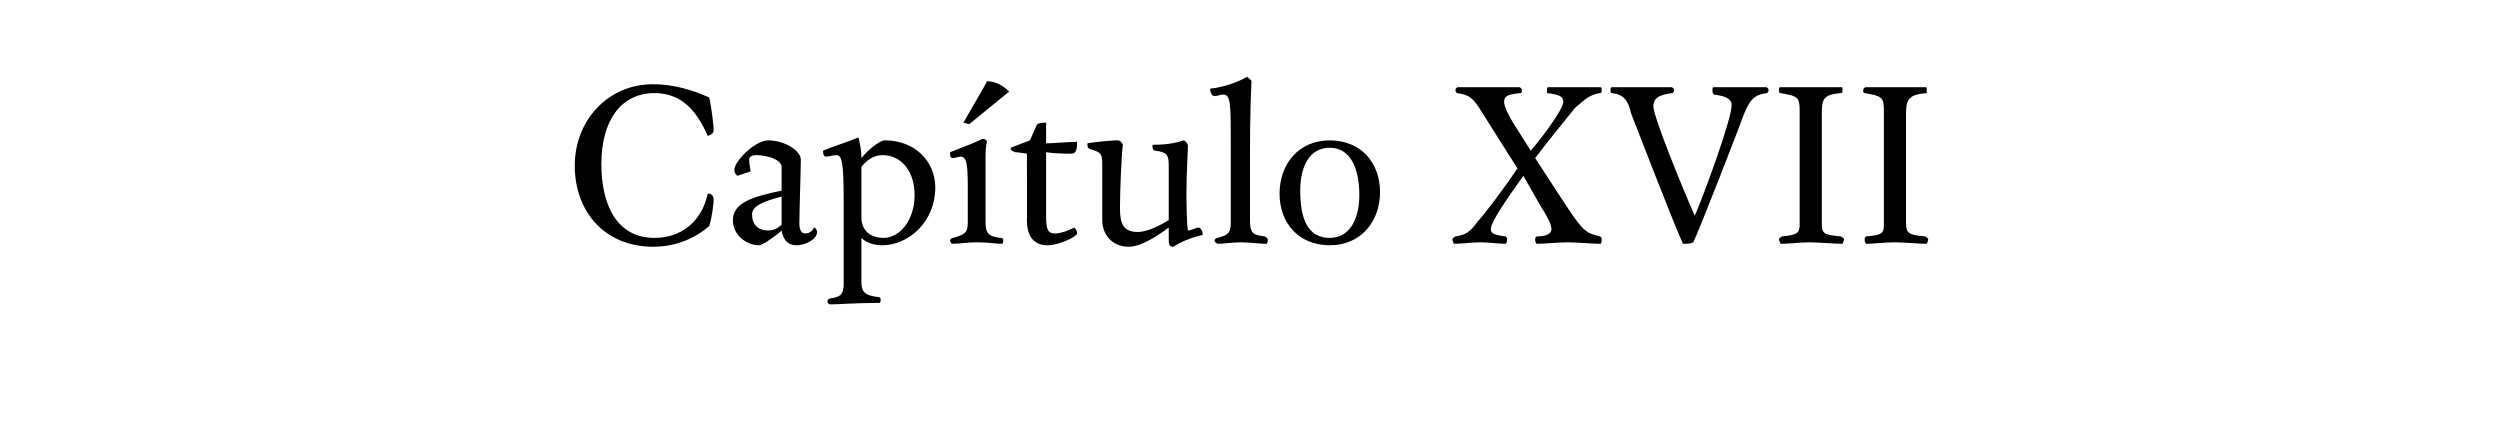 <?xml version="1.0" standalone="no"?><!DOCTYPE svg PUBLIC "-//W3C//DTD SVG 1.1//EN" "http://www.w3.org/Graphics/SVG/1.1/DTD/svg11.dtd"><svg xmlns="http://www.w3.org/2000/svg" version="1.1" width="169.2px" height="29.6px" viewBox="0 -5 169.2 29.6" style="top:-5px"><desc>Capítulo XVII</desc><defs/><g id="Polygon5590"><path d="m44.3 1.3c-2.3 0-3.6 1.9-3.6 4.8c0 2.7 1 5 3.6 5c1.8 0 3.2-1.1 3.6-3c.3 0 .4.2.4.4c0 .2-.1 1.2-.3 1.8c-.8.7-2.1 1.4-3.8 1.4c-3.2 0-5.3-2.3-5.3-5.5c0-3 2.2-5.5 5.3-5.5c1.4 0 2.7.4 3.8.9c.2.9.3 2 .3 2.2c0 .2-.1.3-.4.4c-.7-1.6-1.7-2.9-3.6-2.9zm8.6 5c0-.5-1-.8-1.7-.8c-.3 0-.5.1-.5.3c0 .3.1.7.1.8l-.9.3c-.1-.1-.2-.2-.2-.4c0-.6 1.4-2 2.3-2c1.1 0 2.2.7 2.2 1.3c0 .7-.1 3.6-.1 4.3c0 .4.1.7.4.7c.3 0 .5-.2.6-.4c.1 0 .2.2.2.3c0 .5-.8.9-1.4.9c-.6 0-.9-.4-1-1c-.3.3-1.3 1-1.5 1c-.9 0-1.8-.7-1.8-1.7c0-1.2 1.4-1.6 3.3-2V6.3zm-2 3.2c0 .7.4 1.1 1.1 1.1c.4 0 .7-.2.9-.4V8.3c-1.1.3-2 .6-2 1.2zm7.4-3.9v.1c.4-.5 1.2-1.2 1.6-1.2c2 0 3.4 1.4 3.4 3.2c0 2.3-1.8 3.9-3.6 3.9c-.6 0-1.1-.2-1.4-.5v3c0 .7.3.9 1.1 1c.2 0 .2.1.2.2c0 .1 0 .2-.1.2c-1.6 0-2.8.1-3.3.1c-.1 0-.2-.1-.2-.2c0-.1.1-.2.2-.2c.7-.1.9-.3.9-1V8.7c0-2.7-.1-3.2-.5-3.2c-.2 0-.5.1-.7.1c-.1 0-.2-.1-.2-.4c.7-.3 1.7-.6 2.4-.9c.1.4.2.9.2 1.3zm3.6 2.6c0-1.5-.8-2.7-2.2-2.7c-.6 0-1.1.4-1.4.8v3.4c0 .9.6 1.4 1.5 1.4c1.1 0 2.1-1.2 2.1-2.9zm4.9-3.6c-.1.3-.1.8-.1 1.3v4.1c0 .8.2 1 1 1.1c.2 0 .2.1.2.2c0 0 0 .2-.1.2c-.4 0-.9-.1-1.7-.1c-.6 0-1.2.1-1.7.1c0-.1-.1-.1-.1-.2c0-.1.1-.2.2-.2c.7-.2 1-.3 1-1V7.7c0-1.7-.1-2.1-.5-2.1c-.1 0-.4.1-.5.1c-.2 0-.2-.2-.2-.4c.8-.3 1.8-.7 2.2-.9c.2 0 .3.1.3.2zm-1.6-1.3S66.83.51 66.8.5c.6 0 1.1.3 1.5.7l-2.7 2.2l-.4-.1zm5.6 6.3c0 .9.1 1.2.6 1.2c.5 0 1.1-.3 1.3-.4c.1.1.2.2.2.4c0 .2-1.2.8-2 .8c-1 0-1.4-.7-1.4-1.7c.02.04 0-4.5 0-4.5c0 0-.81-.12-.8-.1c-.2-.1-.3-.1-.3-.3l1.3-.5c.2-.4.3-.7.5-1.1c.2-.1.4-.1.6-.1v1.4c.5 0 1.5-.1 2.1-.1c0 .6-.1.8-.4.8c-.3 0-1.1 0-1.7-.1v4.3zm9.6 1c.2 0 .6-.2.7-.2c.2 0 .3.3.3.5c-.9.2-1.5.5-2 .8c-.3 0-.3-.2-.3-.6v-.7c-.8.6-1.9 1.3-2.7 1.3c-1.2 0-1.8-.9-1.8-1.8V6.1c0-.7-.1-.8-.8-1c-.2-.1-.2-.1-.2-.4c.6-.1 1.6-.2 2-.2c.2 0 .3.1.4.3c-.1.6-.2 3.2-.2 4.3c0 1 .2 1.6 1.2 1.6c.7 0 1.6-.5 2.1-.8V6.2c0-.7-.1-.9-.9-1c-.2 0-.2-.2-.2-.4c1.2 0 1.8-.2 2.1-.3c.1 0 .3.2.3.4c0 .3-.1 1.9-.1 3c0 .4 0 2.2.1 2.7zM84.7.5c-.1 2-.1 4.1-.1 5.4v4c0 .9.2 1 1 1.1c.2.1.2.2.2.2c0 .1 0 .3-.1.3c-.4 0-1.2-.1-1.7-.1c-.6 0-1.2.1-1.6.1c-.1-.1-.2-.1-.2-.2c0-.1.1-.2.2-.2c.8-.2.9-.4.9-1.1V4.8c0-2.7 0-3.4-.5-3.4c-.2 0-.4.1-.6.1c-.2 0-.3-.3-.3-.5c1-.1 2-.5 2.5-.8c.1.1.3.2.3.3zM90 11.6c-2.1 0-3.4-1.5-3.4-3.5c0-2 1.3-3.6 3.4-3.6c2.1 0 3.4 1.5 3.4 3.5c0 2-1.3 3.6-3.4 3.6zM90 5c-1.4 0-2 1.3-2 2.9c0 1.9.5 3.2 2 3.2c1.3 0 2-1.2 2-2.9c0-1.8-.6-3.2-2-3.2zm13.1 1.9c-1 1.4-2.2 3.1-2.2 3.6c0 .3.2.4 1 .5c.1.1.1.1.1.2c0 .1 0 .2-.1.3c-.5 0-1.1-.1-1.7-.1c-.6 0-1.3.1-1.8.1c0 0-.1-.2-.1-.3c0-.1.1-.1.2-.2c.7-.1 1-.3 1.5-1c.4-.4 1.9-2.4 2.7-3.6c-1-1.6-2.1-3.3-2.4-3.8c-.6-1-.9-1.2-1.7-1.3c0 0-.1-.1-.1-.2c0-.1.1-.2.2-.2h4.1c.1 0 .2.1.2.2c0 .1 0 .2-.1.2c-.9.1-1.1.2-1.1.6c0 .3.3.9.6 1.4l1.2 1.9c.7-.8 2.2-2.8 2.2-3.3c0-.4-.3-.5-1.1-.6v-.2c0-.1 0-.2.1-.2h3.5c.1 0 .1.1.1.2c0 .1 0 .2-.1.2c-.7.1-1 .4-1.7 1c-.4.5-1.8 2.2-2.7 3.4c1.1 1.7 2.4 3.7 2.7 4.1c.6.8.8 1 1.7 1.2c.1.1.1.1.1.2c0 .1 0 .3-.1.3c-.5 0-1.6-.1-2.2-.1c-.6 0-1.6.1-2.1.1c-.1-.1-.1-.2-.1-.3c0-.1 0-.1.1-.2c.7 0 1-.2 1-.5c0-.3-.3-.9-.7-1.5l-1.2-2.1zm10.8 4.6c-.8-1.8-3.1-7.8-3.5-8.8c-.2-.9-.5-1.3-1.3-1.4c-.1 0-.1-.1-.1-.2c0-.1 0-.2.1-.2h4c.1 0 .2.1.2.2c0 .1-.1.2-.1.2c-1 .1-1.3.4-1.3.9c0 .7 2 5.6 2.8 7.4c.5-1.1 2.5-6.5 2.5-7.5c0-.4-.4-.6-1.2-.7c-.1-.1-.1-.2-.1-.3c0-.1 0-.2.1-.2h3.5c.1 0 .2.1.2.2c0 .1-.1.2-.1.2c-.9.1-1.2.5-1.6 1.5c-.2.6-3 7.8-3.4 8.6c-.2.1-.4.1-.7.1zm7.9-9c0-.9-.1-1-1.3-1.2c-.1 0-.1-.1-.1-.2c0-.1 0-.2.1-.2h4.1c.1 0 .1 0 .1.2c0 .1 0 .2-.1.2c-1.2.1-1.3.4-1.3 1.4v7.4c0 .7.1.8 1.3.9c.1.1.2.1.2.2c0 .1-.1.3-.1.3c-.5 0-1.7-.1-2.2-.1c-.7 0-1.4.1-2 .1c0-.1-.1-.2-.1-.3c0-.1.1-.1.2-.2c1-.1 1.2-.2 1.2-.8V2.5zm5.7 0c0-.9-.1-1-1.3-1.2c-.1 0-.1-.1-.1-.2c0-.1.1-.2.2-.2h4c.1 0 .1 0 .1.2v.2c-1.2.1-1.4.4-1.4 1.4v7.4c0 .7.2.8 1.3.9c.1.1.2.1.2.2c0 .1-.1.3-.1.3c-.5 0-1.6-.1-2.2-.1c-.6 0-1.4.1-1.9.1c-.1-.1-.1-.2-.1-.3c0-.1 0-.1.1-.2c1.1-.1 1.2-.2 1.2-.8V2.5z" stroke="none" fill="#000"/></g></svg>